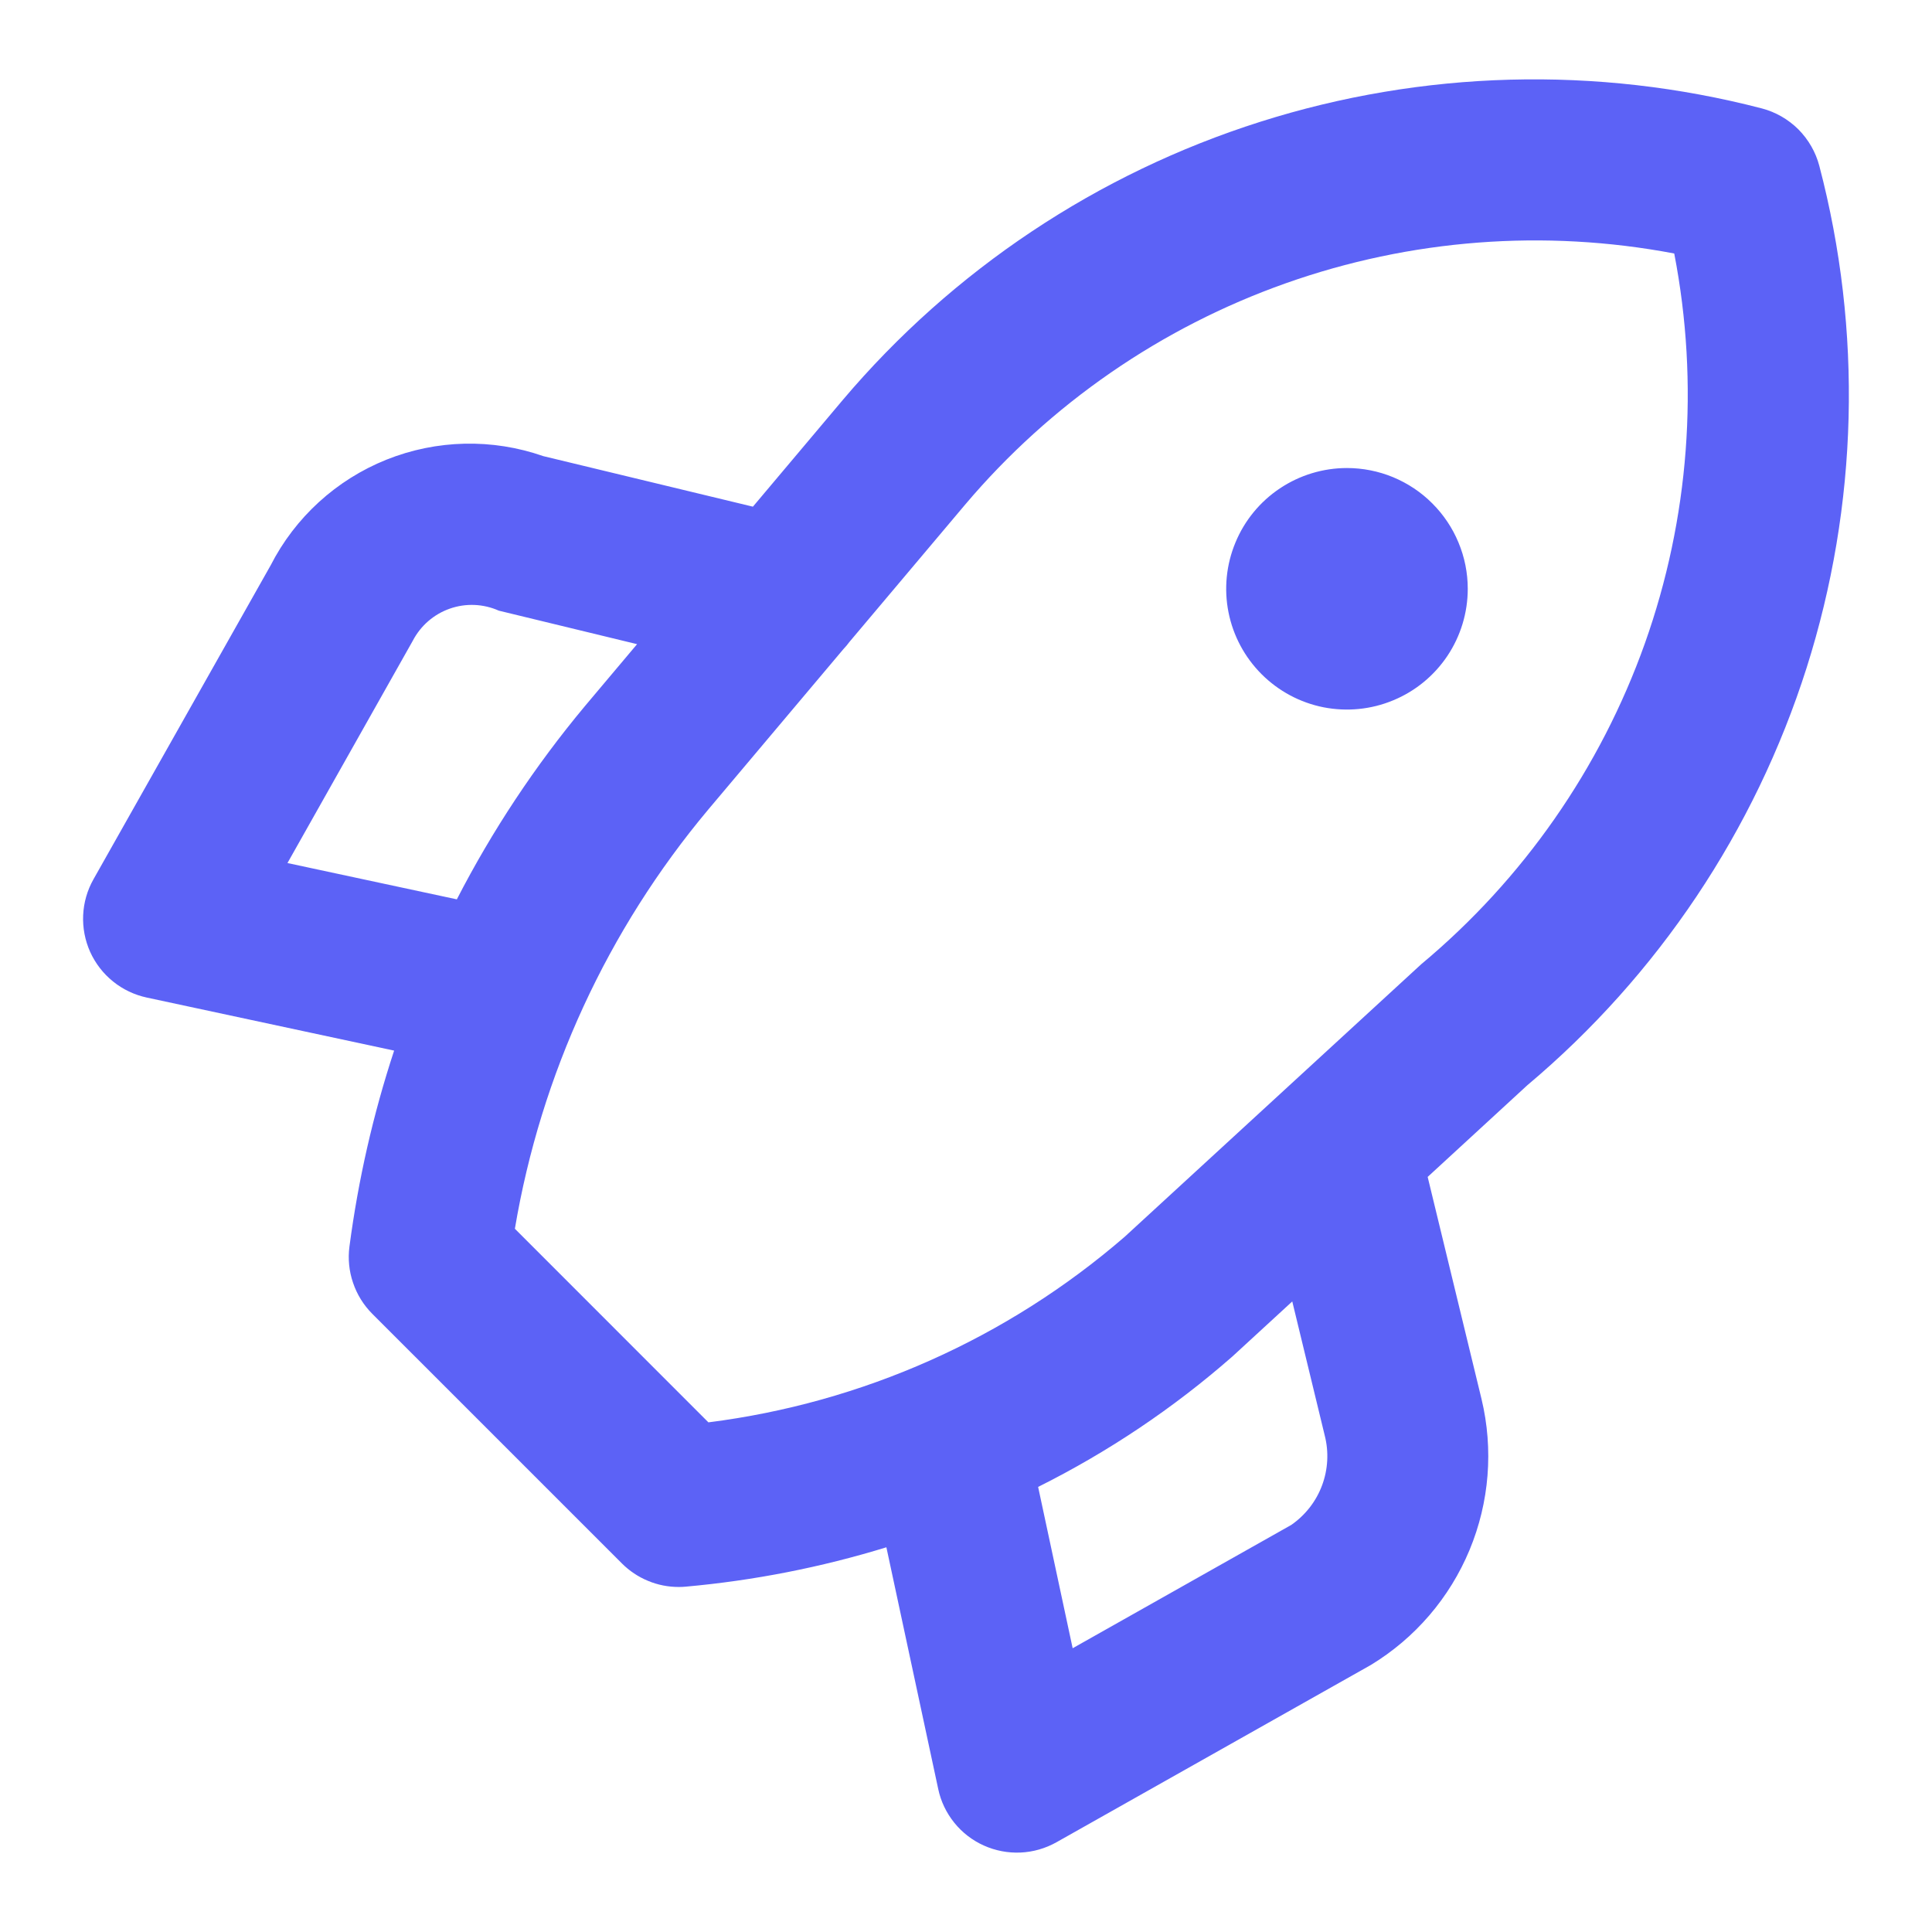 <svg width="24" height="24" viewBox="0 0 24 24" fill="none" xmlns="http://www.w3.org/2000/svg">
<path d="M22.6 2.06C22.555 1.889 22.465 1.733 22.34 1.607C22.214 1.482 22.058 1.392 21.887 1.347C19.835 0.814 17.675 0.872 15.655 1.513C13.635 2.154 11.837 3.352 10.468 4.97L9.353 6.294L6.748 5.666C6.115 5.445 5.423 5.461 4.801 5.71C4.178 5.96 3.667 6.426 3.362 7.023L1.161 10.923C1.084 11.059 1.04 11.212 1.033 11.369C1.026 11.526 1.056 11.682 1.12 11.825C1.185 11.968 1.282 12.094 1.404 12.192C1.526 12.291 1.67 12.359 1.823 12.392L4.896 13.051C4.635 13.843 4.45 14.658 4.341 15.485C4.321 15.637 4.336 15.791 4.386 15.936C4.435 16.081 4.517 16.213 4.625 16.321L7.725 19.421C7.818 19.514 7.928 19.588 8.05 19.638C8.171 19.689 8.301 19.714 8.432 19.714C8.461 19.714 8.49 19.713 8.519 19.71C9.365 19.634 10.2 19.47 11.011 19.221L11.655 22.224C11.687 22.377 11.756 22.52 11.854 22.642C11.953 22.765 12.079 22.862 12.222 22.926C12.365 22.99 12.521 23.02 12.678 23.013C12.834 23.006 12.987 22.962 13.124 22.885L17.029 20.683C17.579 20.349 18.008 19.849 18.255 19.255C18.502 18.661 18.554 18.004 18.404 17.379L17.735 14.62L18.972 13.482C20.596 12.117 21.799 10.319 22.442 8.297C23.084 6.275 23.139 4.112 22.6 2.06V2.06ZM3.571 10.721L5.127 7.961C5.224 7.774 5.388 7.631 5.587 7.561C5.786 7.491 6.004 7.5 6.197 7.586L7.914 8.002L7.264 8.774C6.648 9.513 6.115 10.317 5.675 11.172L3.571 10.721ZM16.041 18.943L13.325 20.475L12.896 18.471C13.767 18.036 14.578 17.492 15.309 16.851L16.053 16.167L16.456 17.831C16.509 18.037 16.497 18.254 16.423 18.452C16.349 18.651 16.215 18.822 16.041 18.943V18.943ZM17.655 11.978L13.971 15.364C12.512 16.626 10.713 17.427 8.8 17.669L6.396 15.264C6.719 13.346 7.548 11.549 8.797 10.058L10.475 8.066C10.503 8.036 10.53 8.005 10.553 7.973L11.989 6.269C13.049 5.016 14.424 4.067 15.972 3.519C17.519 2.971 19.185 2.843 20.798 3.149C21.111 4.767 20.985 6.44 20.433 7.993C19.88 9.546 18.921 10.922 17.655 11.978V11.978ZM16.733 5.814C16.436 5.814 16.146 5.902 15.899 6.067C15.652 6.232 15.46 6.466 15.347 6.74C15.233 7.014 15.203 7.316 15.261 7.607C15.319 7.898 15.462 8.165 15.672 8.375C15.882 8.585 16.149 8.728 16.44 8.786C16.731 8.843 17.032 8.814 17.306 8.7C17.581 8.587 17.815 8.394 17.98 8.148C18.145 7.901 18.233 7.611 18.233 7.314C18.233 7.117 18.194 6.922 18.118 6.74C18.043 6.558 17.932 6.393 17.793 6.254C17.654 6.114 17.488 6.004 17.306 5.928C17.125 5.853 16.929 5.814 16.732 5.814L16.733 5.814Z" fill="#5C62F6"/>
</svg>
